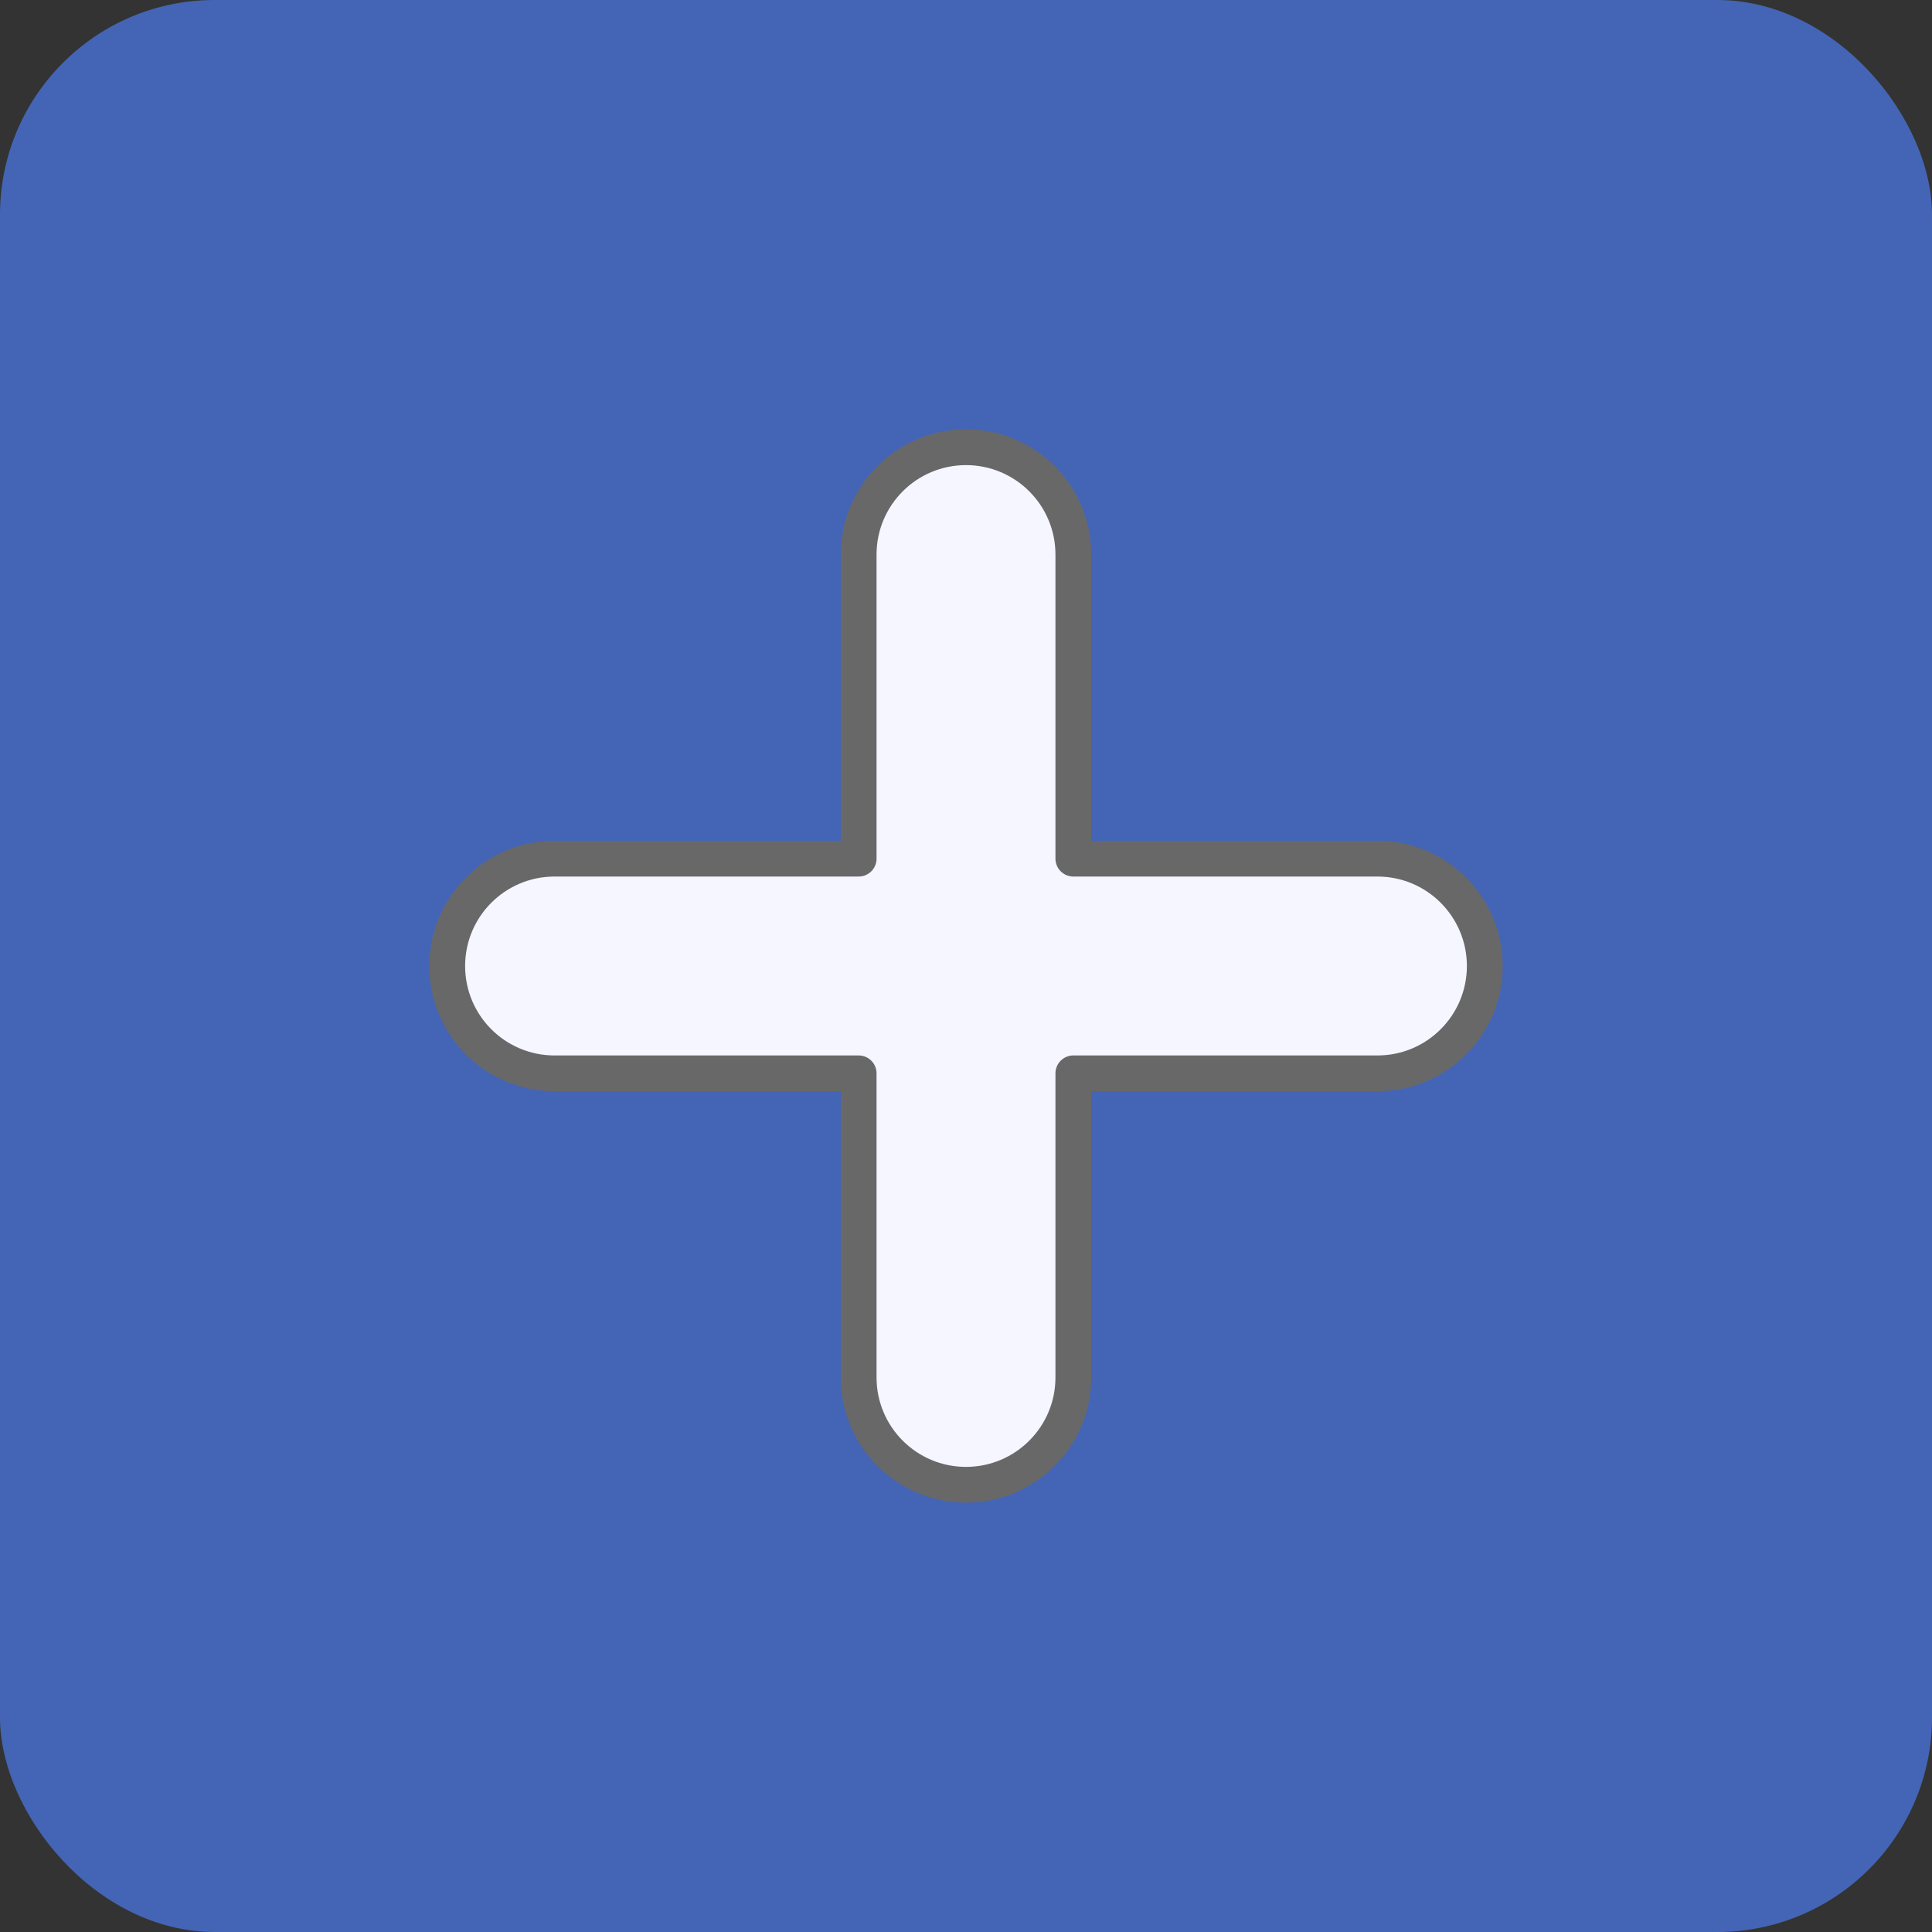 <svg width="90" height="90" viewBox="0 0 90 90" fill="none" xmlns="http://www.w3.org/2000/svg">
<rect x="0" y="0" width="90" height="90" fill="#333333" stroke="none"/>
<rect width="90" height="90" rx="10" fill="#4465B5"/>
<g clip-path="url(#clip0_501_232)">
<path d="M49.5 24C46.3 18.4 41.834 21.666 40 24V40H24.5C17.7 44 21.667 48.333 24.5 50H40V65.5C44.8 72.7 48.667 68.5 50 65.5V50H65C72.6 46 68.167 41.667 65 40H50V39L49.5 24Z" fill="#F5F6FF"/>
<path d="M64.167 39.167H50.833V25.833C50.833 22.612 48.222 20 45 20C41.778 20 39.167 22.612 39.167 25.833V39.167H25.833C22.612 39.167 20 41.778 20 45C20 48.222 22.612 50.833 25.833 50.833H39.167V64.167C39.167 67.388 41.778 70 45 70C48.222 70 50.833 67.388 50.833 64.167V50.833H64.167C67.388 50.833 70 48.222 70 45C70 41.778 67.388 39.167 64.167 39.167ZM64.167 49.167H50C49.779 49.167 49.567 49.255 49.411 49.411C49.255 49.567 49.167 49.779 49.167 50V64.167C49.167 66.468 47.301 68.333 45 68.333C42.699 68.333 40.833 66.468 40.833 64.167V50C40.833 49.779 40.745 49.567 40.589 49.411C40.433 49.255 40.221 49.167 40 49.167H25.833C23.532 49.167 21.667 47.301 21.667 45C21.667 42.699 23.532 40.833 25.833 40.833H40C40.221 40.833 40.433 40.745 40.589 40.589C40.745 40.433 40.833 40.221 40.833 40V25.833C40.833 23.532 42.699 21.667 45 21.667C47.301 21.667 49.167 23.532 49.167 25.833V40C49.167 40.221 49.255 40.433 49.411 40.589C49.567 40.745 49.779 40.833 50 40.833H64.167C66.468 40.833 68.333 42.699 68.333 45C68.333 47.301 66.468 49.167 64.167 49.167Z" fill="#686868"/>
</g>
<defs>
<clipPath id="clip0_501_232">
<rect width="50" height="50" fill="white" transform="translate(20 20)"/>
</clipPath>
</defs>
</svg>
